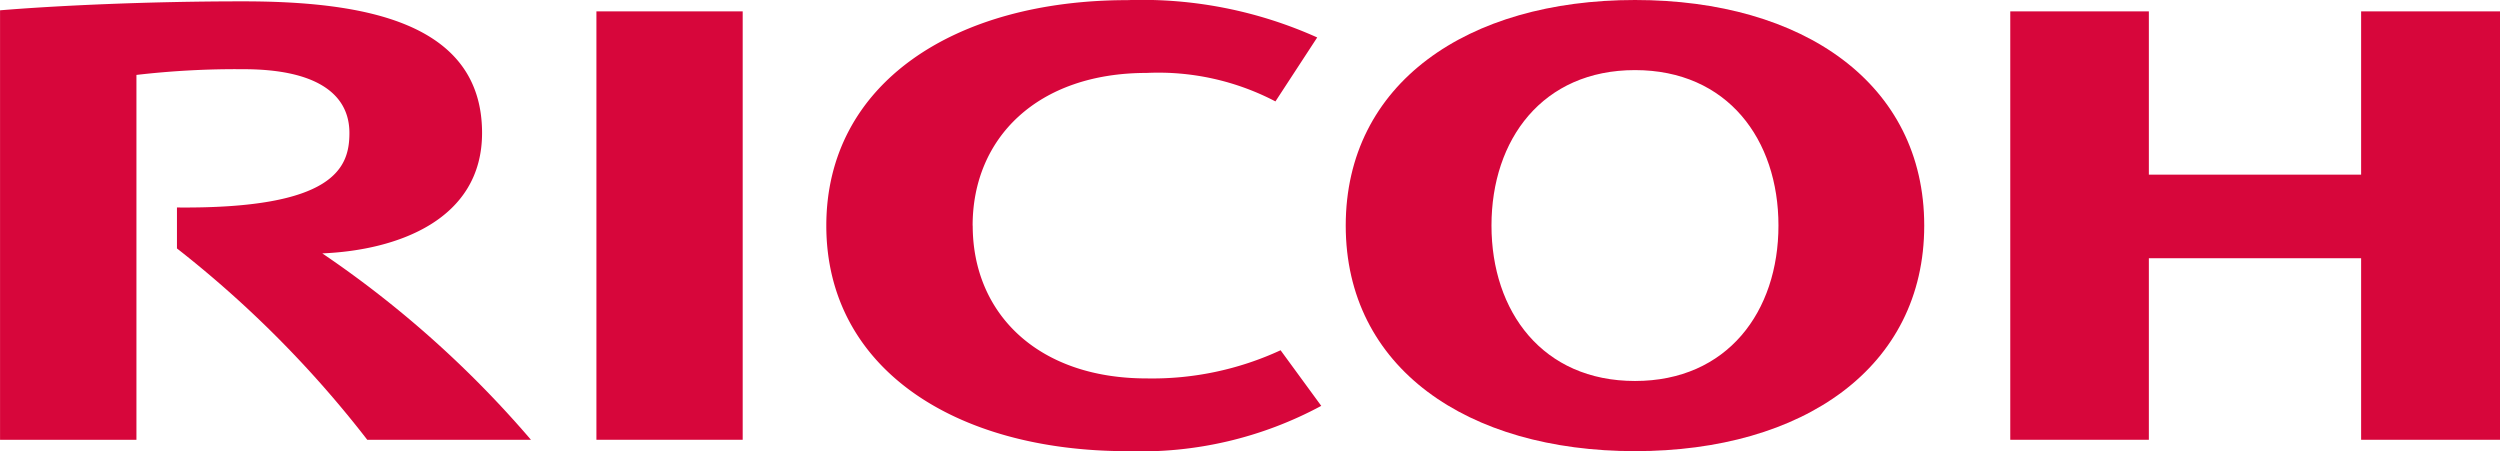 <svg xmlns="http://www.w3.org/2000/svg" width="120" height="21.656"><g id="Ricoh-logo" transform="translate(-141.56 -93.587)"><g id="g21287" transform="translate(-218.419 783.955)" fill="#d7063b"><path id="path4448" d="M406.669-679.538c0 4.22 3.127 7.334 8.347 7.334a14.675 14.675 0 006.431-1.352l1.952 2.669a18.247 18.247 0 01-9.3 2.175c-8.33 0-14.457-4.011-14.457-10.825 0-6.811 6.126-10.825 14.457-10.825a20.5 20.5 0 019.106 1.792l-2.005 3.07a12.12 12.12 0 00-6.188-1.367c-5.22 0-8.347 3.108-8.347 7.328"/><path id="path4450" d="M438.459-690.368c-8.066 0-13.885 4.015-13.885 10.828s5.819 10.827 13.885 10.827 13.883-4.011 13.883-10.827-5.817-10.828-13.883-10.828m0 18.287c-4.438 0-6.889-3.334-6.889-7.462s2.45-7.46 6.889-7.46 6.886 3.332 6.886 7.46-2.45 7.462-6.886 7.462"/><path id="path4452" d="M473.313-677.973v8.714h6.666v-20.563h-6.666v7.837h-10.189v-7.837h-6.652v20.563h6.652v-8.714z"/><path id="path4454" d="M388.607-669.259h7.021v-20.563h-7.021z"/><path id="path4456" d="M368.473-680.41v1.967a52.206 52.206 0 019.135 9.185h7.857a50.29 50.29 0 00-10.016-8.947c3.624-.152 7.669-1.618 7.669-5.78 0-5.344-5.709-6.318-11.479-6.318-4.714 0-9.06.215-11.658.43v20.616h6.547v-17.515a41.431 41.431 0 015.142-.274c3.374 0 5.081 1.113 5.081 3.062 0 1.659-.707 3.647-8.277 3.575"/></g></g></svg>
